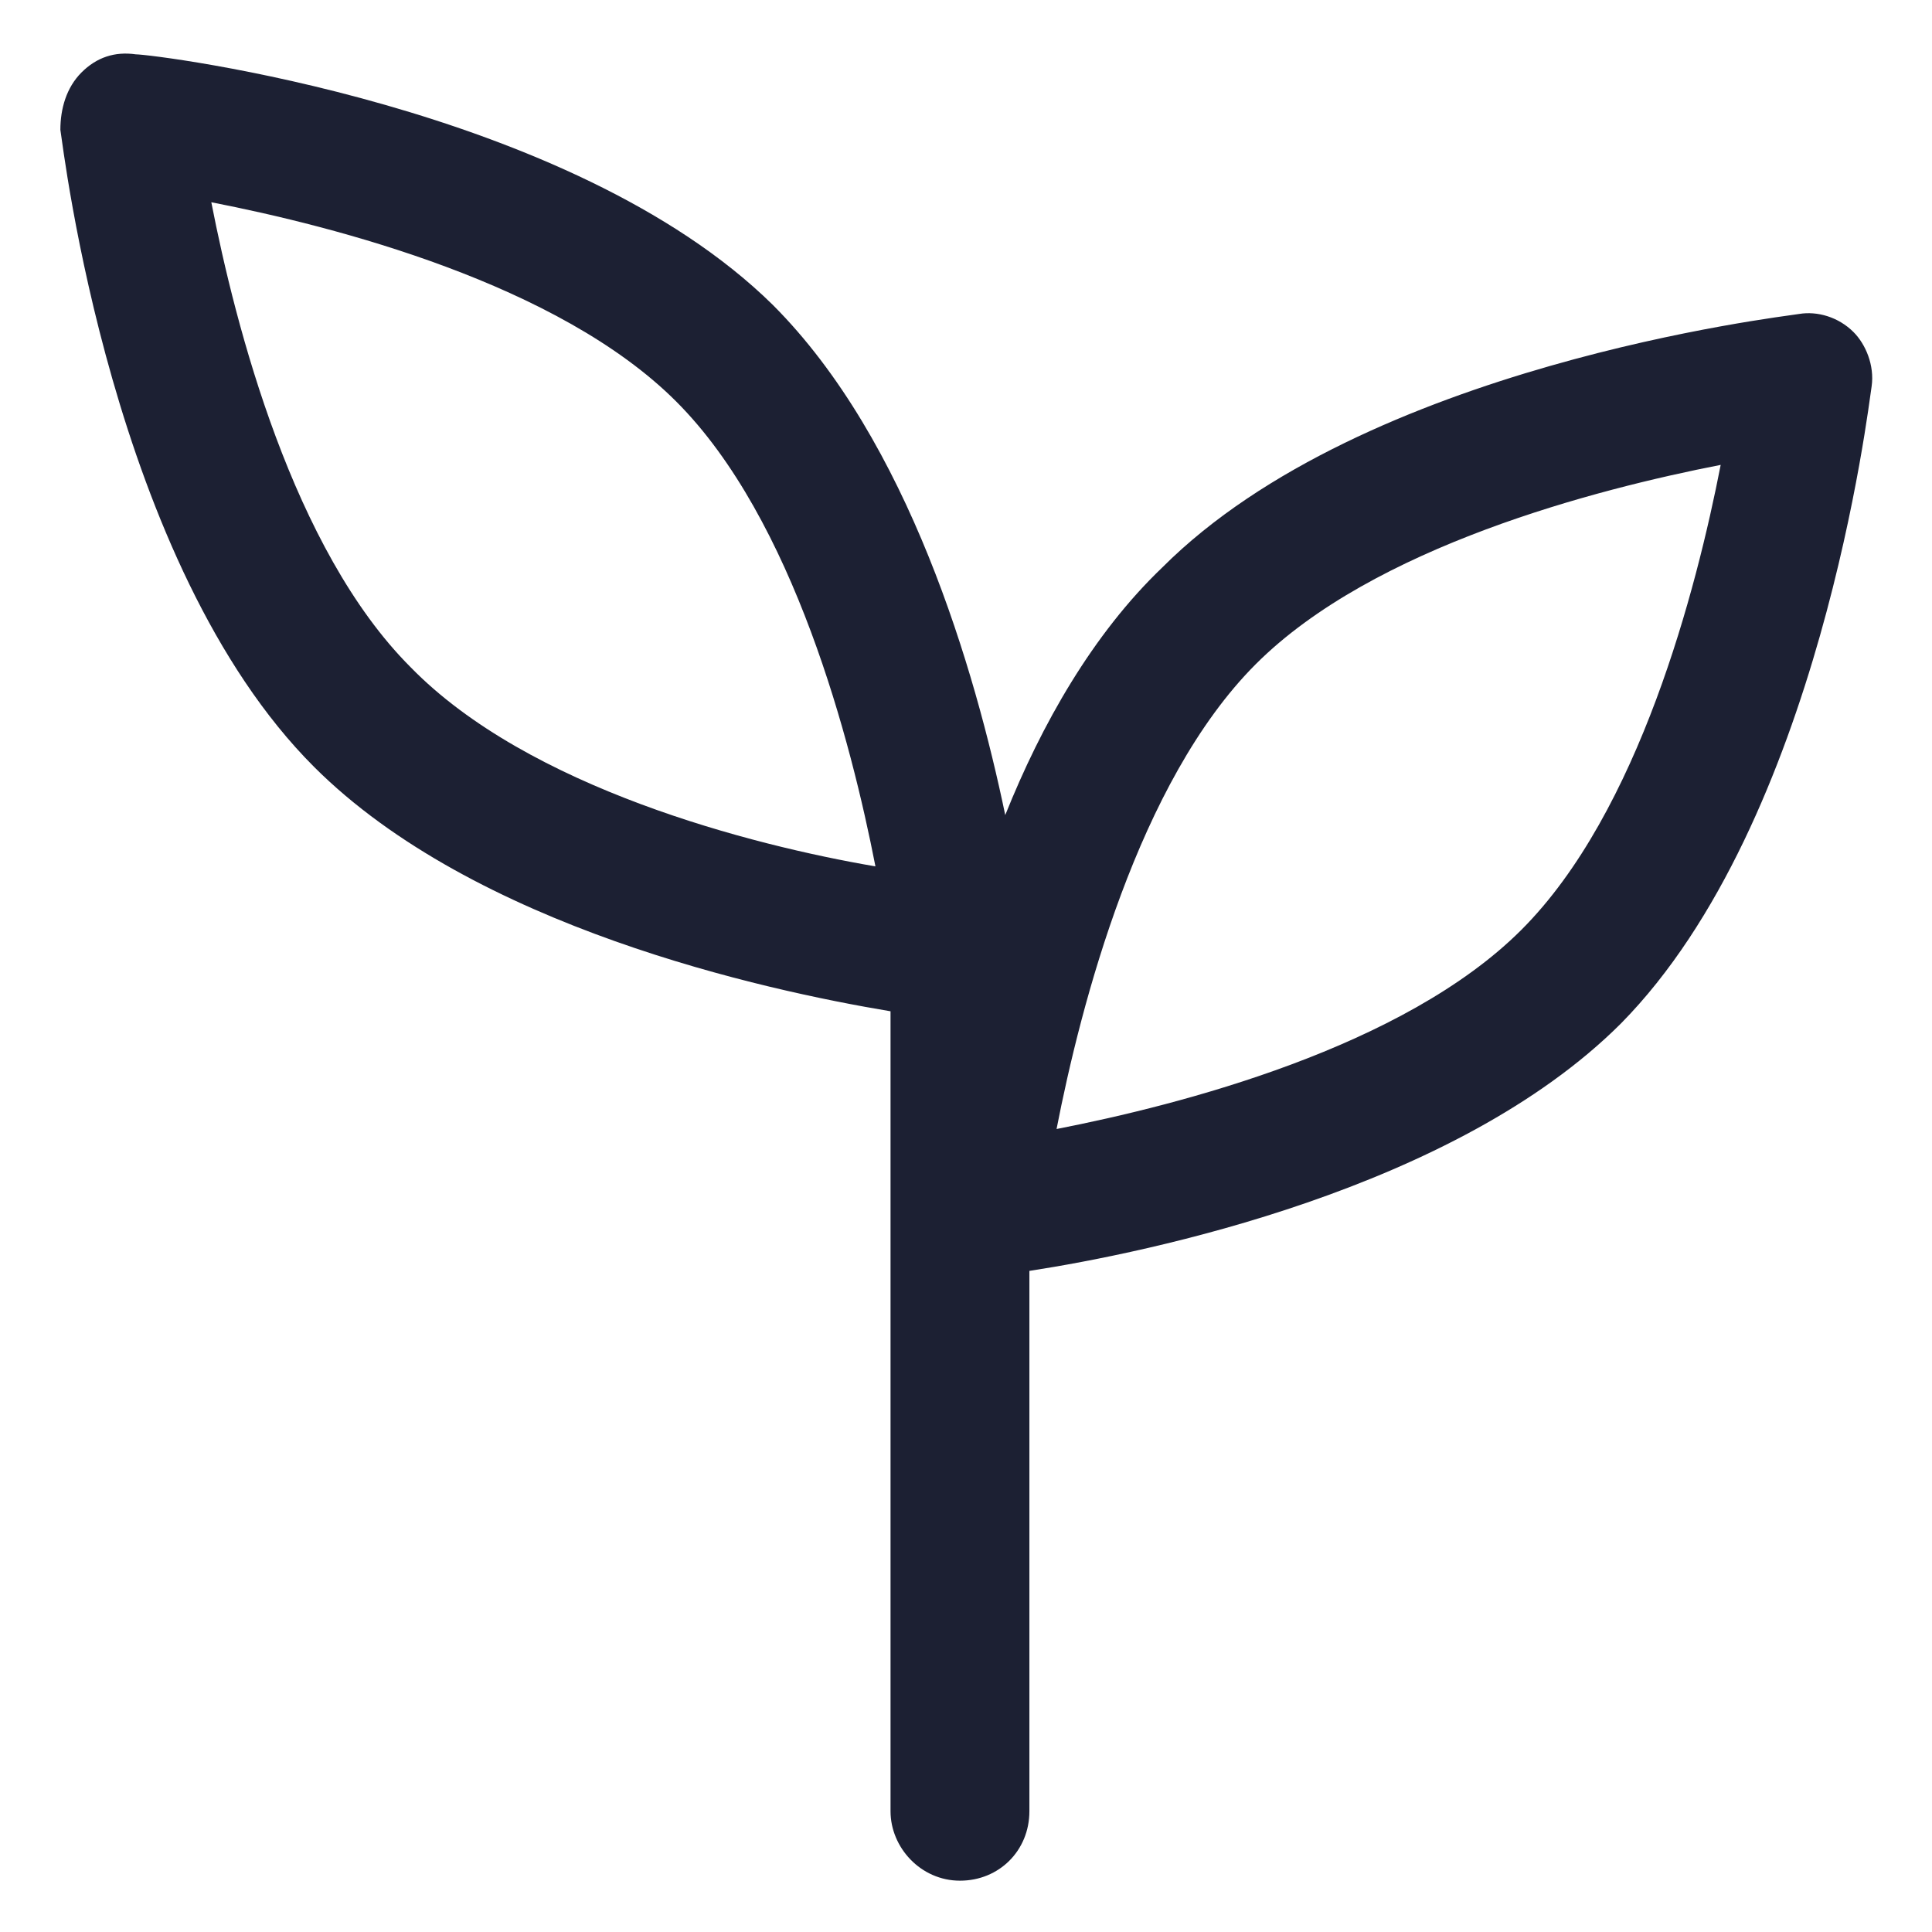 <svg xml:space="preserve" style="enable-background:new 0 0 64 64;" viewBox="0 0 64 64" y="0px" x="0px" xmlns:xlink="http://www.w3.org/1999/xlink" xmlns="http://www.w3.org/2000/svg" id="lni_lni-sprout" version="1.1" height="52" width="52" fill="#1C2033">
<path d="M62,12.8c0.1-0.7-0.2-1.4-0.6-1.8c-0.5-0.5-1.2-0.7-1.8-0.6c-0.6,0.1-14.4,1.7-21.1,8.4C36.2,21,34.5,24,33.3,27
	c-1-4.8-3.2-12.4-7.7-16.9C18.9,3.5,5.1,1.8,4.5,1.8C3.8,1.7,3.2,1.9,2.7,2.4C2.2,2.9,2,3.6,2,4.3c0.1,0.6,1.7,14.4,8.4,21.1
	c5.3,5.3,14.9,7.4,19.1,8.1V60c0,1.2,1,2.3,2.3,2.3s2.3-1,2.3-2.3V42.1c3.9-0.6,14.1-2.7,19.6-8.2C60.3,27.2,61.9,13.4,62,12.8z
	 M13.6,22.1C9.7,18.2,7.8,10.8,7,6.7c4.1,0.8,11.5,2.7,15.4,6.6c3.9,3.9,5.8,11.3,6.6,15.4C24.9,28,17.5,26.1,13.6,22.1z M35,37.4
	c0.8-4.1,2.7-11.5,6.6-15.4s11.3-5.8,15.4-6.6c-0.8,4.1-2.7,11.5-6.6,15.4S39.1,36.6,35,37.4z"></path>
</svg>
